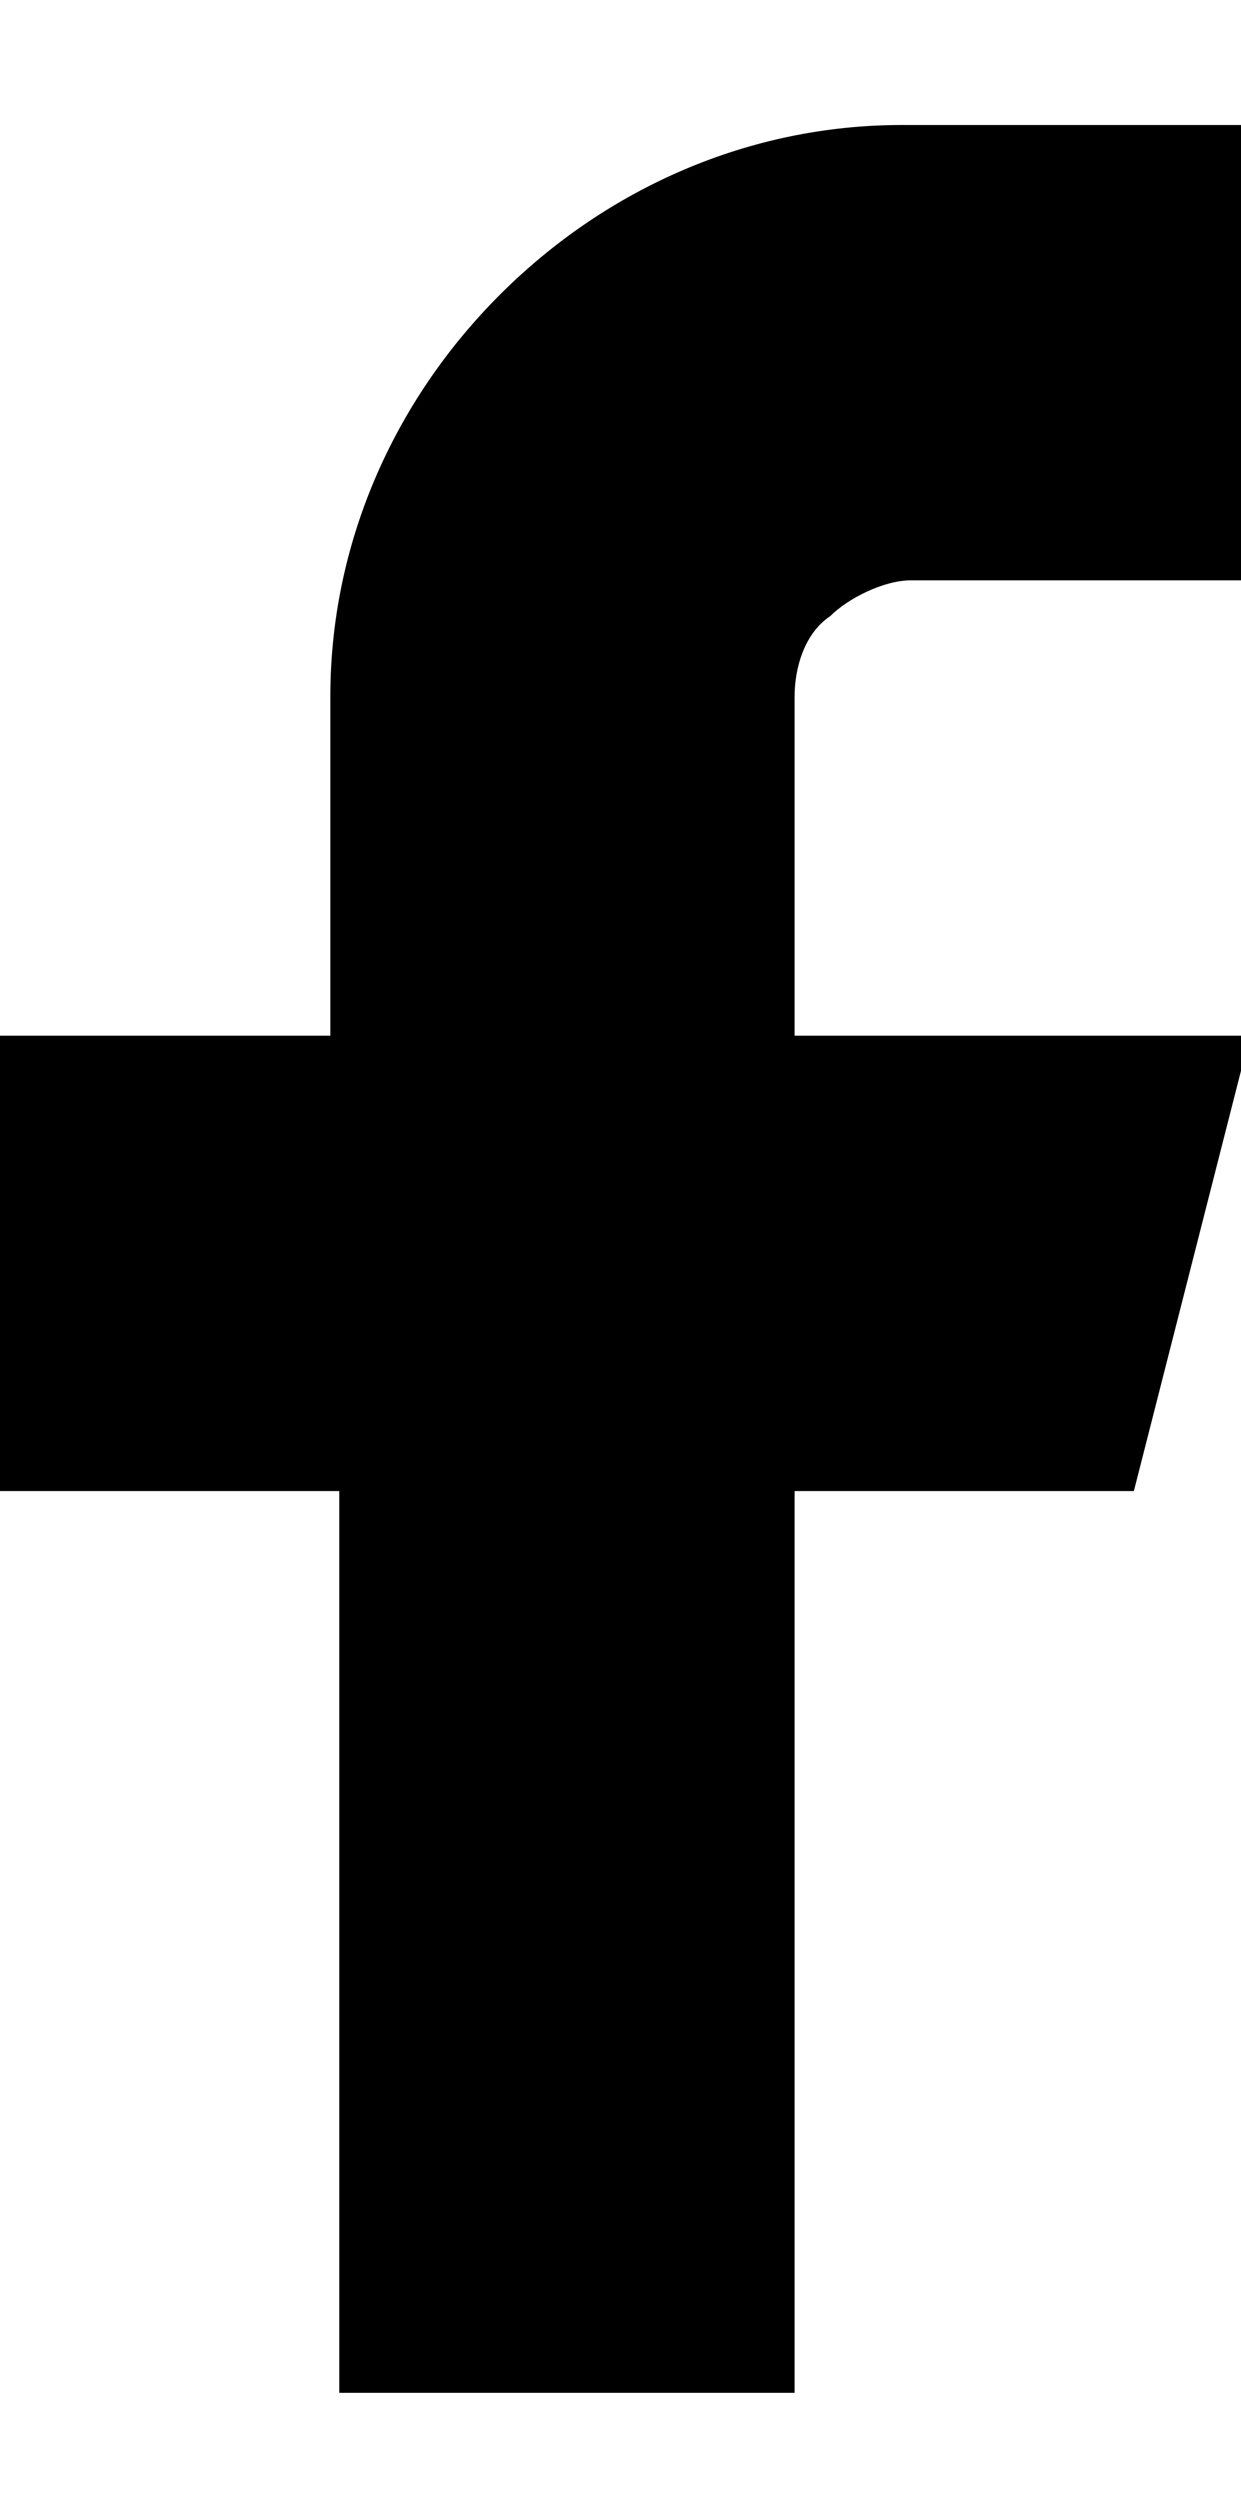 <?xml version="1.0" encoding="UTF-8"?>
<svg xmlns="http://www.w3.org/2000/svg" version="1.1" viewBox="0 0 13.9 28">
  <!-- Generator: Adobe Illustrator 28.6.0, SVG Export Plug-In . SVG Version: 1.2.0 Build 709)  -->
  <g>
    <g id="Calque_1">
      <g id="Calque_1-2" data-name="Calque_1">
        <path d="M13.9,1.4h-3.8c-1.7,0-3.3.7-4.5,1.9s-1.9,2.8-1.9,4.5v3.8H0v5.1h3.8v10.1h5.1v-10.1h3.8l1.3-5.1h-5.1v-3.8c0-.3.1-.7.4-.9.2-.2.6-.4.9-.4h3.8V1.4h0Z"/>
      </g>
    </g>
  </g>
</svg>